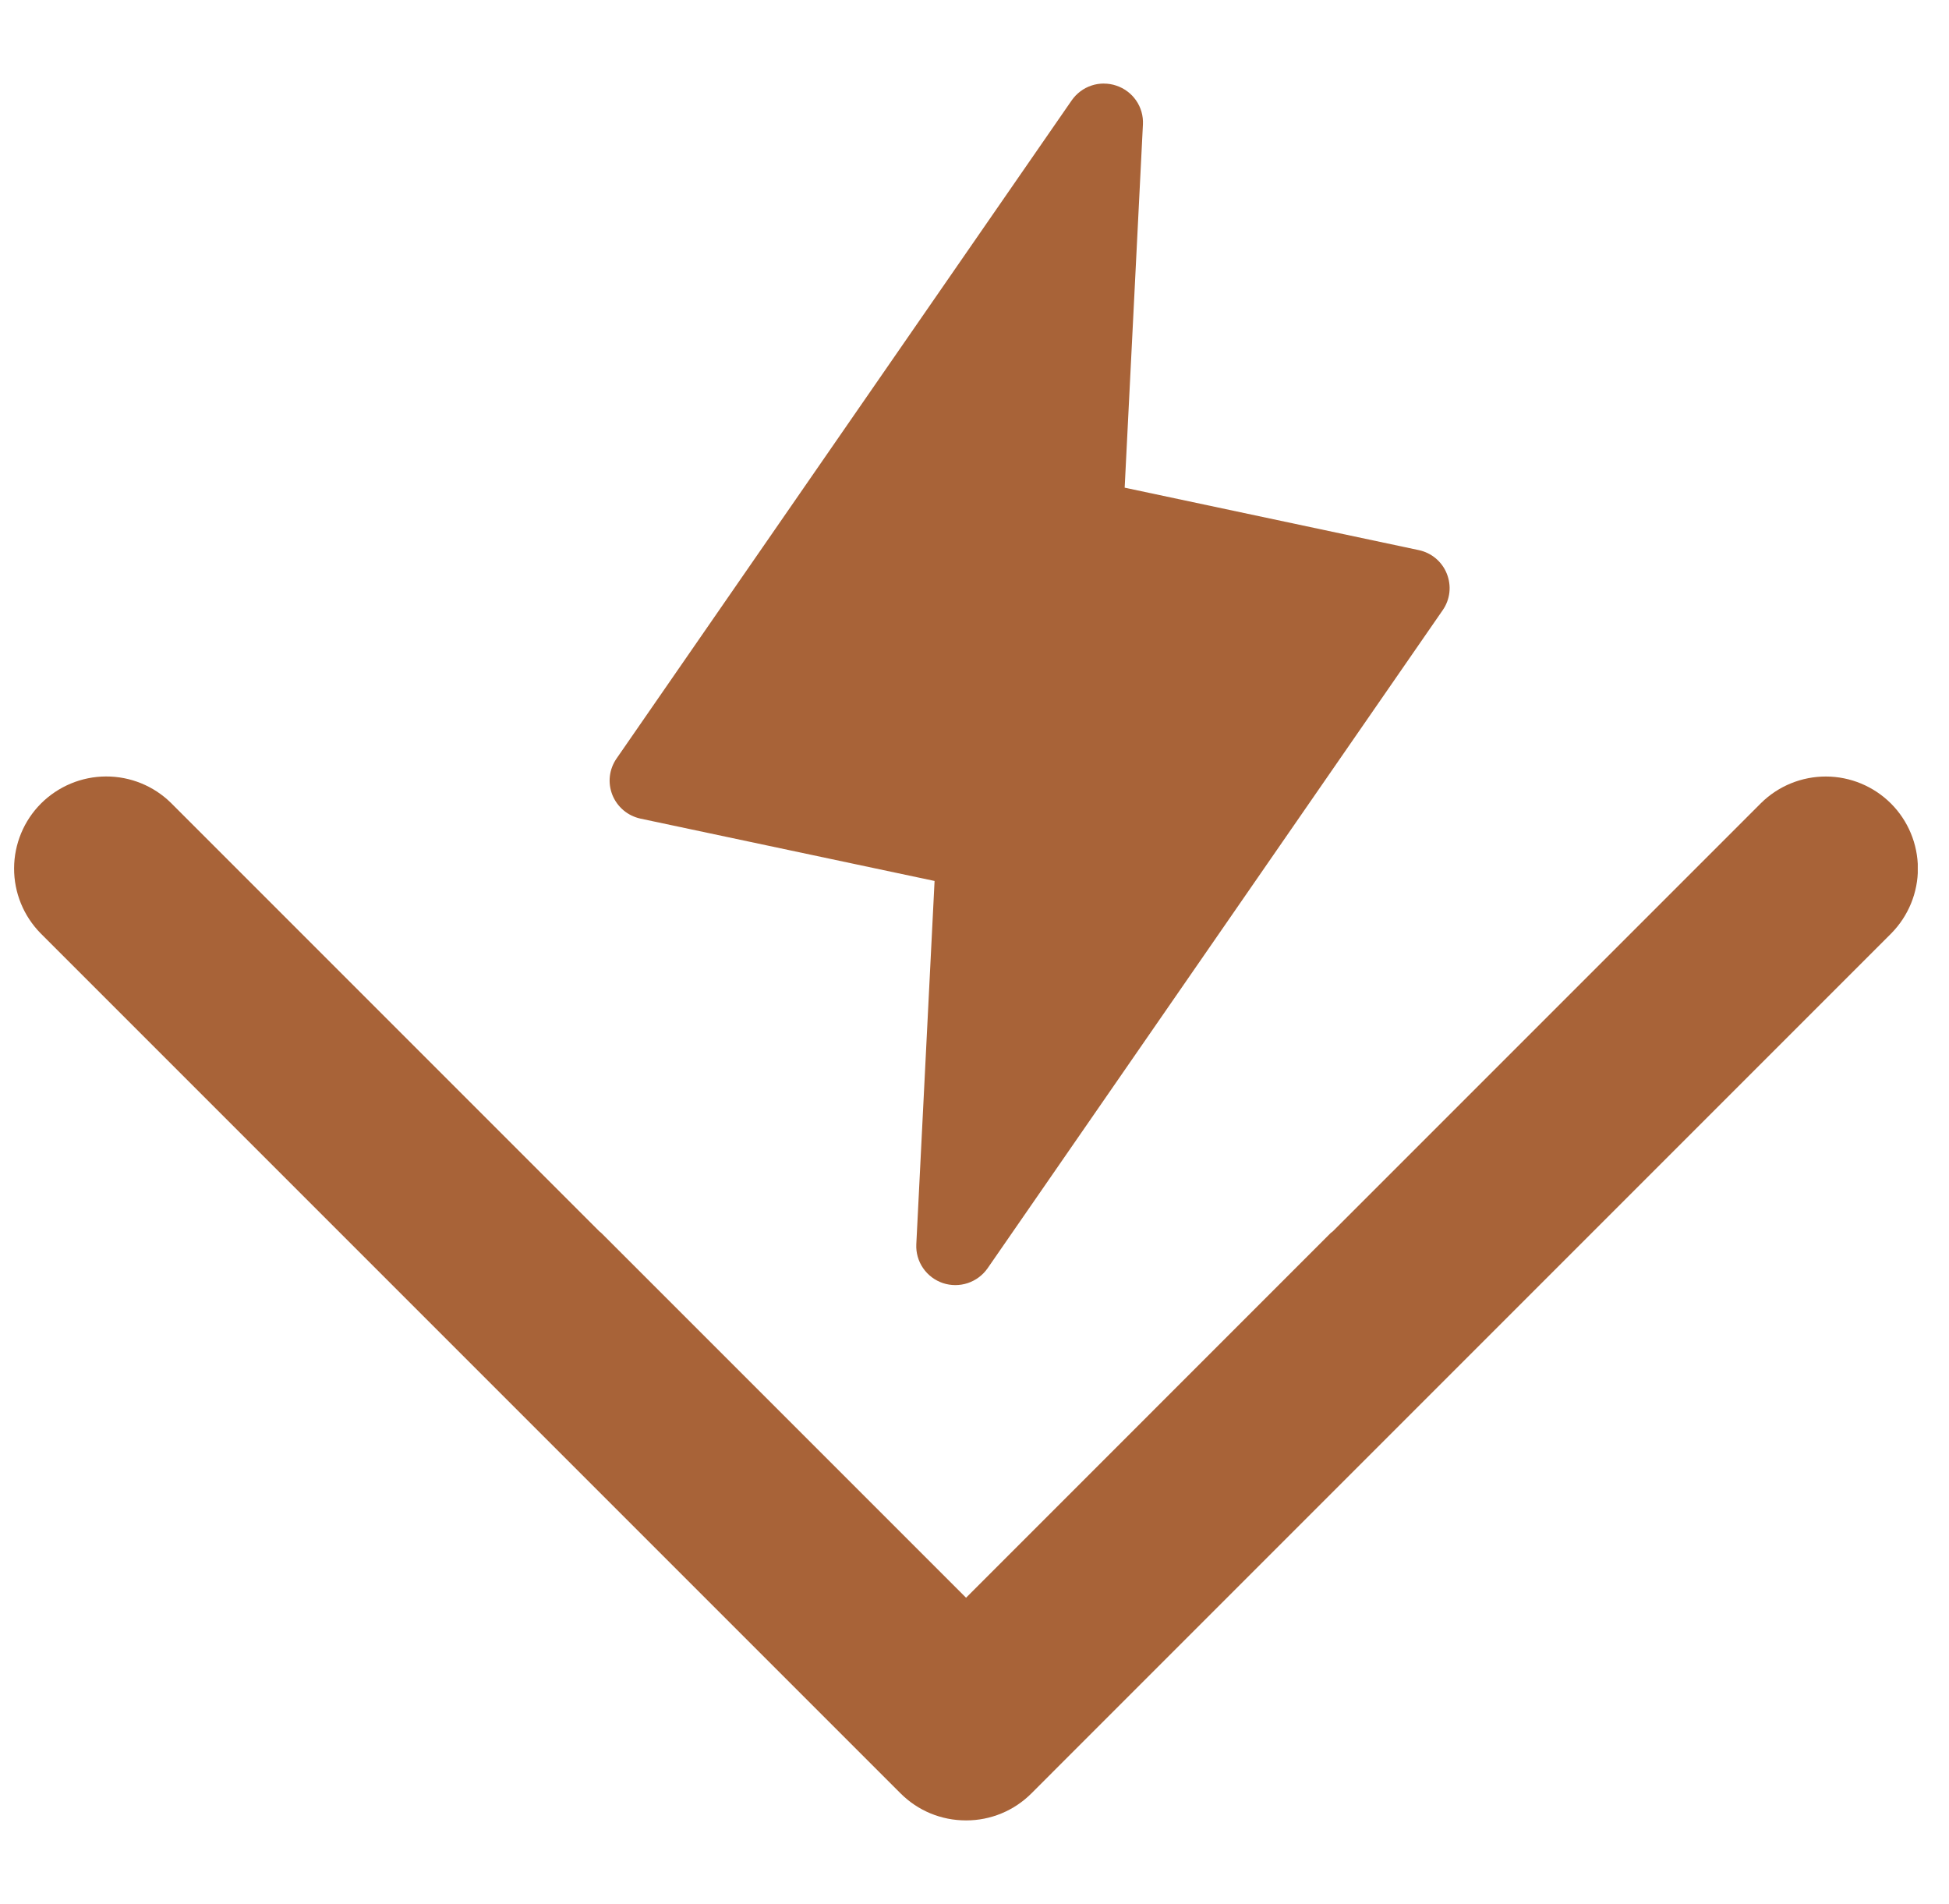 <svg fill="none" height="42" viewBox="0 0 43 42" width="43" xmlns="http://www.w3.org/2000/svg" xmlns:xlink="http://www.w3.org/1999/xlink"><clipPath id="a"><path d="m.311 0h42v42h-42z"/></clipPath><g clip-path="url(#a)"><path d="m24.356 1.843c-.093-0-.186.014-.275.044-.178.059-.331.175-.438.329l-10.041 14.518c-.08.116-.131.25-.147.39-.016.14.004.282.056.413.053.131.137.247.245.338.108.091.238.154.376.184l6.487 1.375-.403 8.015c-.009.186.043.371.149.525.106.155.26.271.438.331.178.059.37.059.548 0 .177-.059.331-.174.438-.327l10.041-14.518c.081-.116.131-.25.147-.39.016-.14-.004-.282-.056-.413-.052-.132-.136-.248-.245-.34-.109-.091-.238-.153-.376-.182l-6.487-1.377.403-8.015c.009-.187-.043-.371-.149-.525-.106-.154-.26-.27-.438-.329-.088-.03-.18-.045-.273-.045zm-22.02 15.286c-.537.002-1.05.217-1.43.595-.379.379-.593.893-.595 1.43-.002.537.208 1.052.585 1.435l18.974 18.974c.189.189.413.339.66.441.247.102.512.154.779.154h.007c.267.001.532-.052.779-.154.247-.102.471-.252.66-.441l18.974-18.975c.376-.383.587-.898.585-1.435-.003-.536-.216-1.049-.595-1.428-.38-.379-.893-.593-1.43-.595-.537-.002-1.053.208-1.435.585l-9.45 9.45-.045.035-8.045 8.046-8.046-8.045c-.012-.014-.028-.023-.042-.035l-9.452-9.452c-.382-.377-.898-.587-1.435-.585z" fill="#a86338"/></g></svg>